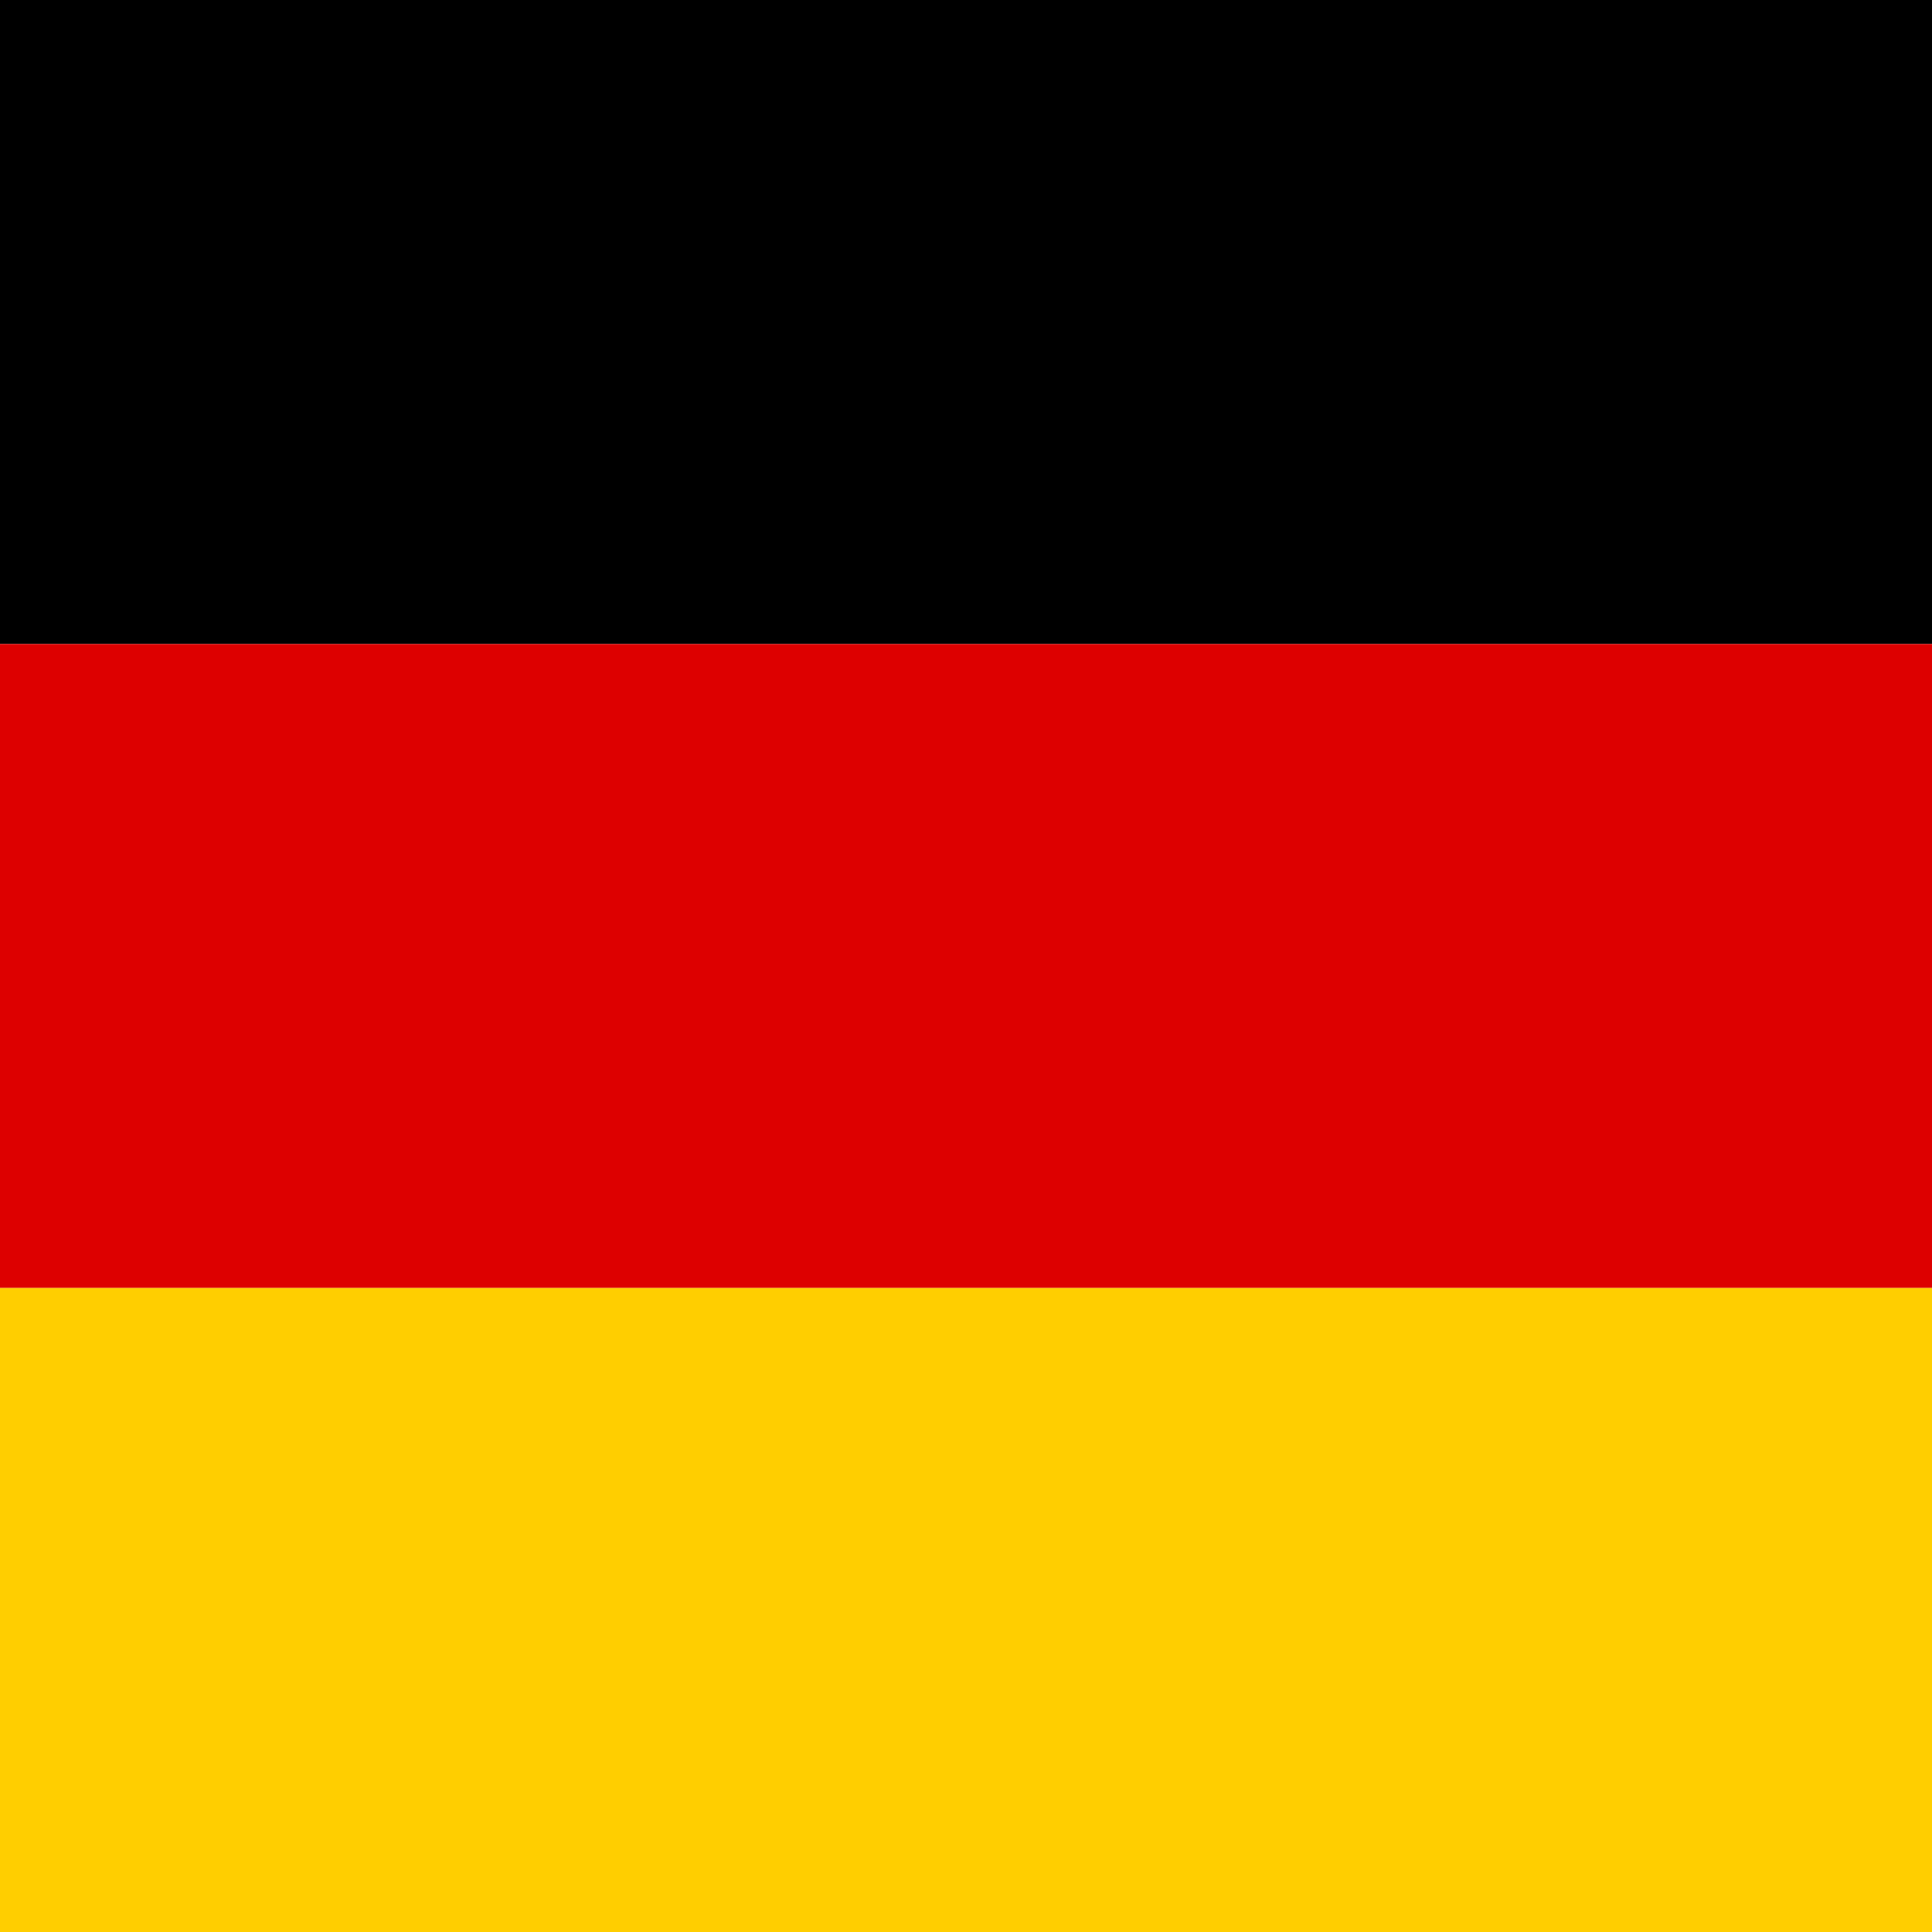 <?xml version="1.0" encoding="UTF-8"?>
<!DOCTYPE svg PUBLIC "-//W3C//DTD SVG 1.1//EN" "http://www.w3.org/Graphics/SVG/1.1/DTD/svg11.dtd">
<!-- Creator: CorelDRAW X7 -->
<svg xmlns="http://www.w3.org/2000/svg" xml:space="preserve" width="211.667mm" height="211.667mm" version="1.1" style="shape-rendering:geometricPrecision; text-rendering:geometricPrecision; image-rendering:optimizeQuality; fill-rule:evenodd; clip-rule:evenodd"
viewBox="0 0 211667 211667"
 xmlns:xlink="http://www.w3.org/1999/xlink">
 <defs>
  <style type="text/css">
   <![CDATA[
    .fil0 {fill:black;fill-rule:nonzero}
    .fil1 {fill:#DD0000;fill-rule:nonzero}
    .fil2 {fill:#FFCE00;fill-rule:nonzero}
   ]]>
  </style>
 </defs>
 <g id="vectorflags.com">
  <g id="_2036881146688">
   <polygon class="fil0" points="0,70556 211667,70556 211667,0 0,0 "/>
   <polygon class="fil1" points="0,141111 211667,141111 211667,70556 0,70556 "/>
   <polygon class="fil2" points="0,211667 211667,211667 211667,141111 0,141111 "/>
  </g>
 </g>
</svg>
